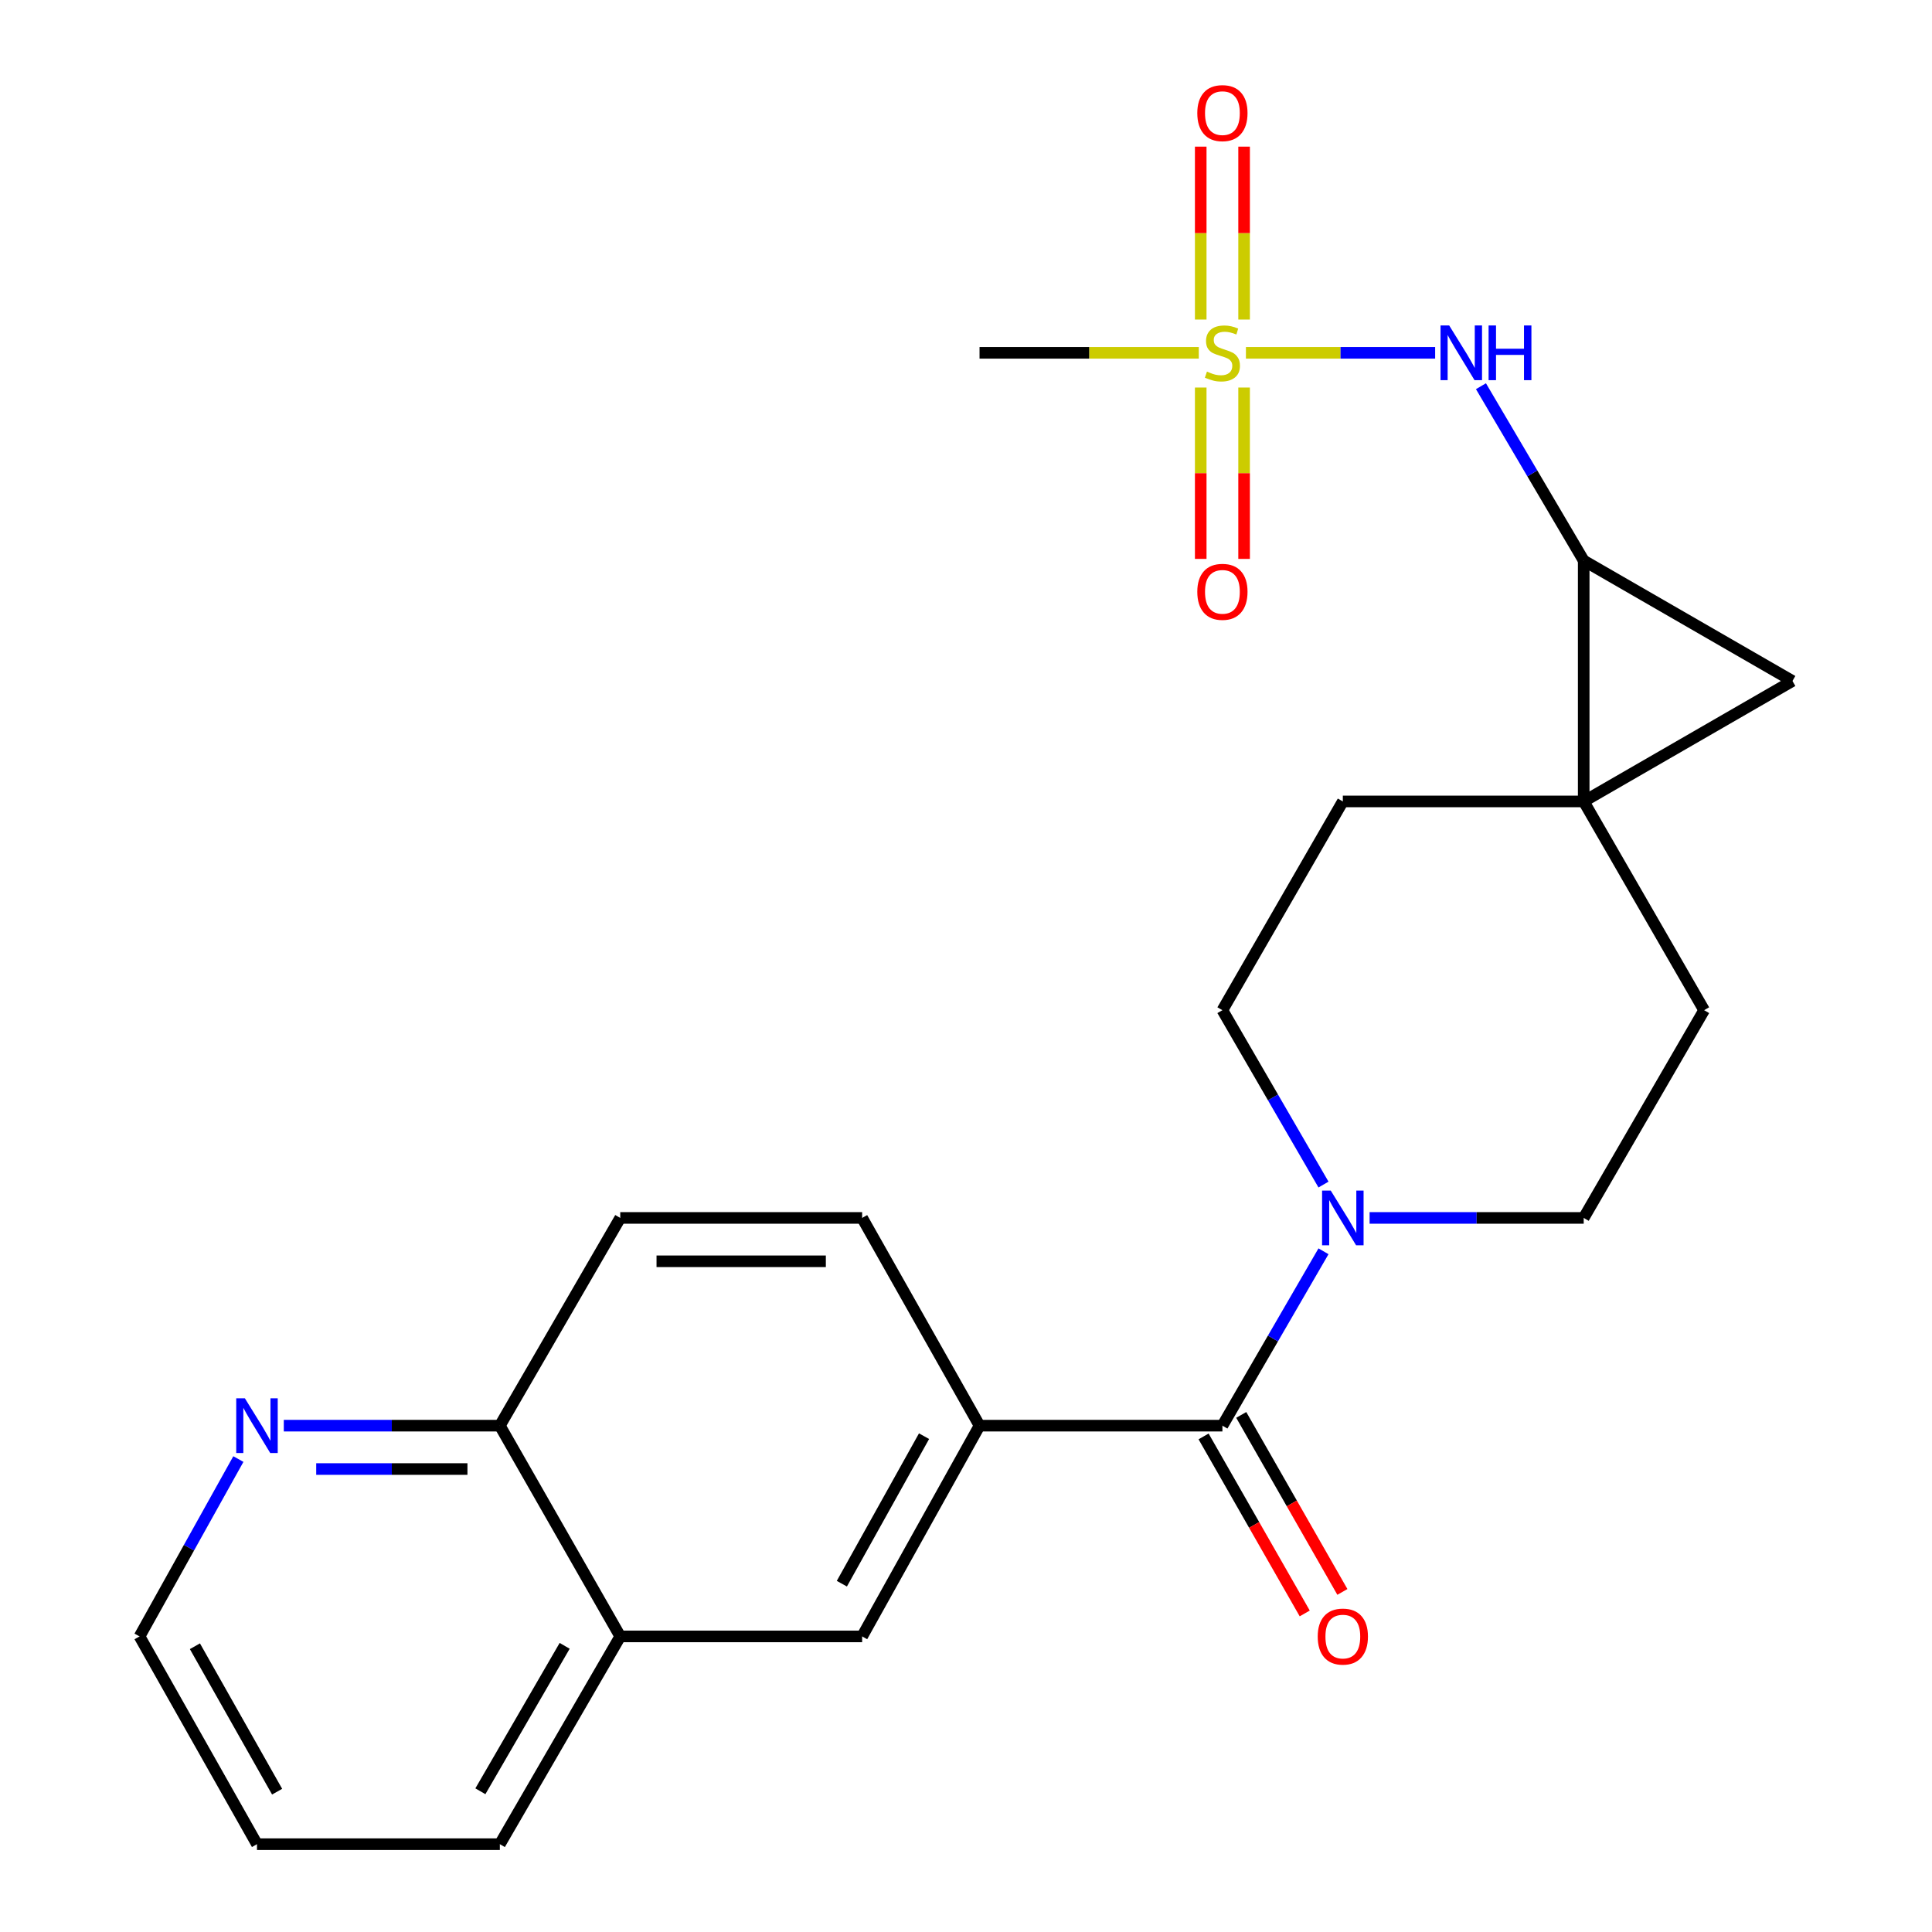 <?xml version='1.0' encoding='iso-8859-1'?>
<svg version='1.1' baseProfile='full'
              xmlns='http://www.w3.org/2000/svg'
                      xmlns:rdkit='http://www.rdkit.org/xml'
                      xmlns:xlink='http://www.w3.org/1999/xlink'
                  xml:space='preserve'
width='1000px' height='1000px' viewBox='0 0 1000 1000'>
<!-- END OF HEADER -->
<rect style='opacity:1.0;fill:#FFFFFF;stroke:none' width='1000' height='1000' x='0' y='0'> </rect>
<path class='bond-5' d='M 644.889,182.62 L 693.859,182.62' style='fill:none;fill-rule:evenodd;stroke:#CCCC00;stroke-width:6px;stroke-linecap:butt;stroke-linejoin:miter;stroke-opacity:1' />
<path class='bond-5' d='M 693.859,182.62 L 742.83,182.62' style='fill:none;fill-rule:evenodd;stroke:#0000FF;stroke-width:6px;stroke-linecap:butt;stroke-linejoin:miter;stroke-opacity:1' />
<path class='bond-8' d='M 621.494,200.591 L 621.494,244.938' style='fill:none;fill-rule:evenodd;stroke:#CCCC00;stroke-width:6px;stroke-linecap:butt;stroke-linejoin:miter;stroke-opacity:1' />
<path class='bond-8' d='M 621.494,244.938 L 621.494,289.285' style='fill:none;fill-rule:evenodd;stroke:#FF0000;stroke-width:6px;stroke-linecap:butt;stroke-linejoin:miter;stroke-opacity:1' />
<path class='bond-8' d='M 643.942,200.591 L 643.942,244.938' style='fill:none;fill-rule:evenodd;stroke:#CCCC00;stroke-width:6px;stroke-linecap:butt;stroke-linejoin:miter;stroke-opacity:1' />
<path class='bond-8' d='M 643.942,244.938 L 643.942,289.285' style='fill:none;fill-rule:evenodd;stroke:#FF0000;stroke-width:6px;stroke-linecap:butt;stroke-linejoin:miter;stroke-opacity:1' />
<path class='bond-9' d='M 643.942,165.396 L 643.942,120.65' style='fill:none;fill-rule:evenodd;stroke:#CCCC00;stroke-width:6px;stroke-linecap:butt;stroke-linejoin:miter;stroke-opacity:1' />
<path class='bond-9' d='M 643.942,120.65 L 643.942,75.903' style='fill:none;fill-rule:evenodd;stroke:#FF0000;stroke-width:6px;stroke-linecap:butt;stroke-linejoin:miter;stroke-opacity:1' />
<path class='bond-9' d='M 621.494,165.396 L 621.494,120.65' style='fill:none;fill-rule:evenodd;stroke:#CCCC00;stroke-width:6px;stroke-linecap:butt;stroke-linejoin:miter;stroke-opacity:1' />
<path class='bond-9' d='M 621.494,120.65 L 621.494,75.903' style='fill:none;fill-rule:evenodd;stroke:#FF0000;stroke-width:6px;stroke-linecap:butt;stroke-linejoin:miter;stroke-opacity:1' />
<path class='bond-20' d='M 620.495,182.62 L 563.752,182.62' style='fill:none;fill-rule:evenodd;stroke:#CCCC00;stroke-width:6px;stroke-linecap:butt;stroke-linejoin:miter;stroke-opacity:1' />
<path class='bond-20' d='M 563.752,182.62 L 507.009,182.62' style='fill:none;fill-rule:evenodd;stroke:#000000;stroke-width:6px;stroke-linecap:butt;stroke-linejoin:miter;stroke-opacity:1' />
<path class='bond-0' d='M 819.722,414.82 L 819.722,290.159' style='fill:none;fill-rule:evenodd;stroke:#000000;stroke-width:6px;stroke-linecap:butt;stroke-linejoin:miter;stroke-opacity:1' />
<path class='bond-10' d='M 819.722,414.82 L 882.053,522.87' style='fill:none;fill-rule:evenodd;stroke:#000000;stroke-width:6px;stroke-linecap:butt;stroke-linejoin:miter;stroke-opacity:1' />
<path class='bond-11' d='M 819.722,414.82 L 695.048,414.82' style='fill:none;fill-rule:evenodd;stroke:#000000;stroke-width:6px;stroke-linecap:butt;stroke-linejoin:miter;stroke-opacity:1' />
<path class='bond-24' d='M 819.722,414.82 L 927.772,352.477' style='fill:none;fill-rule:evenodd;stroke:#000000;stroke-width:6px;stroke-linecap:butt;stroke-linejoin:miter;stroke-opacity:1' />
<path class='bond-1' d='M 819.722,290.159 L 793.131,245.03' style='fill:none;fill-rule:evenodd;stroke:#000000;stroke-width:6px;stroke-linecap:butt;stroke-linejoin:miter;stroke-opacity:1' />
<path class='bond-1' d='M 793.131,245.03 L 766.539,199.901' style='fill:none;fill-rule:evenodd;stroke:#0000FF;stroke-width:6px;stroke-linecap:butt;stroke-linejoin:miter;stroke-opacity:1' />
<path class='bond-3' d='M 819.722,290.159 L 927.772,352.477' style='fill:none;fill-rule:evenodd;stroke:#000000;stroke-width:6px;stroke-linecap:butt;stroke-linejoin:miter;stroke-opacity:1' />
<path class='bond-2' d='M 632.718,737.922 L 658.878,692.793' style='fill:none;fill-rule:evenodd;stroke:#000000;stroke-width:6px;stroke-linecap:butt;stroke-linejoin:miter;stroke-opacity:1' />
<path class='bond-2' d='M 658.878,692.793 L 685.039,647.663' style='fill:none;fill-rule:evenodd;stroke:#0000FF;stroke-width:6px;stroke-linecap:butt;stroke-linejoin:miter;stroke-opacity:1' />
<path class='bond-6' d='M 632.718,737.922 L 507.009,737.922' style='fill:none;fill-rule:evenodd;stroke:#000000;stroke-width:6px;stroke-linecap:butt;stroke-linejoin:miter;stroke-opacity:1' />
<path class='bond-15' d='M 622.972,743.49 L 649.149,789.302' style='fill:none;fill-rule:evenodd;stroke:#000000;stroke-width:6px;stroke-linecap:butt;stroke-linejoin:miter;stroke-opacity:1' />
<path class='bond-15' d='M 649.149,789.302 L 675.326,835.114' style='fill:none;fill-rule:evenodd;stroke:#FF0000;stroke-width:6px;stroke-linecap:butt;stroke-linejoin:miter;stroke-opacity:1' />
<path class='bond-15' d='M 642.463,732.354 L 668.64,778.166' style='fill:none;fill-rule:evenodd;stroke:#000000;stroke-width:6px;stroke-linecap:butt;stroke-linejoin:miter;stroke-opacity:1' />
<path class='bond-15' d='M 668.64,778.166 L 694.817,823.978' style='fill:none;fill-rule:evenodd;stroke:#FF0000;stroke-width:6px;stroke-linecap:butt;stroke-linejoin:miter;stroke-opacity:1' />
<path class='bond-4' d='M 685.039,613.129 L 658.878,567.999' style='fill:none;fill-rule:evenodd;stroke:#0000FF;stroke-width:6px;stroke-linecap:butt;stroke-linejoin:miter;stroke-opacity:1' />
<path class='bond-4' d='M 658.878,567.999 L 632.718,522.87' style='fill:none;fill-rule:evenodd;stroke:#000000;stroke-width:6px;stroke-linecap:butt;stroke-linejoin:miter;stroke-opacity:1' />
<path class='bond-25' d='M 708.905,630.396 L 764.314,630.396' style='fill:none;fill-rule:evenodd;stroke:#0000FF;stroke-width:6px;stroke-linecap:butt;stroke-linejoin:miter;stroke-opacity:1' />
<path class='bond-25' d='M 764.314,630.396 L 819.722,630.396' style='fill:none;fill-rule:evenodd;stroke:#000000;stroke-width:6px;stroke-linecap:butt;stroke-linejoin:miter;stroke-opacity:1' />
<path class='bond-7' d='M 507.009,737.922 L 446.237,847.007' style='fill:none;fill-rule:evenodd;stroke:#000000;stroke-width:6px;stroke-linecap:butt;stroke-linejoin:miter;stroke-opacity:1' />
<path class='bond-7' d='M 478.283,743.36 L 435.743,819.719' style='fill:none;fill-rule:evenodd;stroke:#000000;stroke-width:6px;stroke-linecap:butt;stroke-linejoin:miter;stroke-opacity:1' />
<path class='bond-18' d='M 507.009,737.922 L 446.237,630.396' style='fill:none;fill-rule:evenodd;stroke:#000000;stroke-width:6px;stroke-linecap:butt;stroke-linejoin:miter;stroke-opacity:1' />
<path class='bond-12' d='M 446.237,847.007 L 321.039,847.007' style='fill:none;fill-rule:evenodd;stroke:#000000;stroke-width:6px;stroke-linecap:butt;stroke-linejoin:miter;stroke-opacity:1' />
<path class='bond-13' d='M 882.053,522.87 L 819.722,630.396' style='fill:none;fill-rule:evenodd;stroke:#000000;stroke-width:6px;stroke-linecap:butt;stroke-linejoin:miter;stroke-opacity:1' />
<path class='bond-14' d='M 695.048,414.82 L 632.718,522.87' style='fill:none;fill-rule:evenodd;stroke:#000000;stroke-width:6px;stroke-linecap:butt;stroke-linejoin:miter;stroke-opacity:1' />
<path class='bond-22' d='M 321.039,847.007 L 258.721,954.545' style='fill:none;fill-rule:evenodd;stroke:#000000;stroke-width:6px;stroke-linecap:butt;stroke-linejoin:miter;stroke-opacity:1' />
<path class='bond-22' d='M 292.269,851.882 L 248.646,927.159' style='fill:none;fill-rule:evenodd;stroke:#000000;stroke-width:6px;stroke-linecap:butt;stroke-linejoin:miter;stroke-opacity:1' />
<path class='bond-26' d='M 321.039,847.007 L 258.721,737.922' style='fill:none;fill-rule:evenodd;stroke:#000000;stroke-width:6px;stroke-linecap:butt;stroke-linejoin:miter;stroke-opacity:1' />
<path class='bond-16' d='M 146.895,737.922 L 202.808,737.922' style='fill:none;fill-rule:evenodd;stroke:#0000FF;stroke-width:6px;stroke-linecap:butt;stroke-linejoin:miter;stroke-opacity:1' />
<path class='bond-16' d='M 202.808,737.922 L 258.721,737.922' style='fill:none;fill-rule:evenodd;stroke:#000000;stroke-width:6px;stroke-linecap:butt;stroke-linejoin:miter;stroke-opacity:1' />
<path class='bond-16' d='M 163.669,760.37 L 202.808,760.37' style='fill:none;fill-rule:evenodd;stroke:#0000FF;stroke-width:6px;stroke-linecap:butt;stroke-linejoin:miter;stroke-opacity:1' />
<path class='bond-16' d='M 202.808,760.37 L 241.947,760.37' style='fill:none;fill-rule:evenodd;stroke:#000000;stroke-width:6px;stroke-linecap:butt;stroke-linejoin:miter;stroke-opacity:1' />
<path class='bond-21' d='M 123.382,755.204 L 97.805,801.105' style='fill:none;fill-rule:evenodd;stroke:#0000FF;stroke-width:6px;stroke-linecap:butt;stroke-linejoin:miter;stroke-opacity:1' />
<path class='bond-21' d='M 97.805,801.105 L 72.228,847.007' style='fill:none;fill-rule:evenodd;stroke:#000000;stroke-width:6px;stroke-linecap:butt;stroke-linejoin:miter;stroke-opacity:1' />
<path class='bond-17' d='M 258.721,737.922 L 321.039,630.396' style='fill:none;fill-rule:evenodd;stroke:#000000;stroke-width:6px;stroke-linecap:butt;stroke-linejoin:miter;stroke-opacity:1' />
<path class='bond-19' d='M 446.237,630.396 L 321.039,630.396' style='fill:none;fill-rule:evenodd;stroke:#000000;stroke-width:6px;stroke-linecap:butt;stroke-linejoin:miter;stroke-opacity:1' />
<path class='bond-19' d='M 427.457,652.844 L 339.819,652.844' style='fill:none;fill-rule:evenodd;stroke:#000000;stroke-width:6px;stroke-linecap:butt;stroke-linejoin:miter;stroke-opacity:1' />
<path class='bond-27' d='M 72.228,847.007 L 133.012,954.545' style='fill:none;fill-rule:evenodd;stroke:#000000;stroke-width:6px;stroke-linecap:butt;stroke-linejoin:miter;stroke-opacity:1' />
<path class='bond-27' d='M 100.888,852.092 L 143.437,927.369' style='fill:none;fill-rule:evenodd;stroke:#000000;stroke-width:6px;stroke-linecap:butt;stroke-linejoin:miter;stroke-opacity:1' />
<path class='bond-23' d='M 258.721,954.545 L 133.012,954.545' style='fill:none;fill-rule:evenodd;stroke:#000000;stroke-width:6px;stroke-linecap:butt;stroke-linejoin:miter;stroke-opacity:1' />
<path  class='atom-0' d='M 624.718 192.34
Q 625.038 192.46, 626.358 193.02
Q 627.678 193.58, 629.118 193.94
Q 630.598 194.26, 632.038 194.26
Q 634.718 194.26, 636.278 192.98
Q 637.838 191.66, 637.838 189.38
Q 637.838 187.82, 637.038 186.86
Q 636.278 185.9, 635.078 185.38
Q 633.878 184.86, 631.878 184.26
Q 629.358 183.5, 627.838 182.78
Q 626.358 182.06, 625.278 180.54
Q 624.238 179.02, 624.238 176.46
Q 624.238 172.9, 626.638 170.7
Q 629.078 168.5, 633.878 168.5
Q 637.158 168.5, 640.878 170.06
L 639.958 173.14
Q 636.558 171.74, 633.998 171.74
Q 631.238 171.74, 629.718 172.9
Q 628.198 174.02, 628.238 175.98
Q 628.238 177.5, 628.998 178.42
Q 629.798 179.34, 630.918 179.86
Q 632.078 180.38, 633.998 180.98
Q 636.558 181.78, 638.078 182.58
Q 639.598 183.38, 640.678 185.02
Q 641.798 186.62, 641.798 189.38
Q 641.798 193.3, 639.158 195.42
Q 636.558 197.5, 632.198 197.5
Q 629.678 197.5, 627.758 196.94
Q 625.878 196.42, 623.638 195.5
L 624.718 192.34
' fill='#CCCC00'/>
<path  class='atom-5' d='M 688.788 616.236
L 698.068 631.236
Q 698.988 632.716, 700.468 635.396
Q 701.948 638.076, 702.028 638.236
L 702.028 616.236
L 705.788 616.236
L 705.788 644.556
L 701.908 644.556
L 691.948 628.156
Q 690.788 626.236, 689.548 624.036
Q 688.348 621.836, 687.988 621.156
L 687.988 644.556
L 684.308 644.556
L 684.308 616.236
L 688.788 616.236
' fill='#0000FF'/>
<path  class='atom-6' d='M 750.096 168.46
L 759.376 183.46
Q 760.296 184.94, 761.776 187.62
Q 763.256 190.3, 763.336 190.46
L 763.336 168.46
L 767.096 168.46
L 767.096 196.78
L 763.216 196.78
L 753.256 180.38
Q 752.096 178.46, 750.856 176.26
Q 749.656 174.06, 749.296 173.38
L 749.296 196.78
L 745.616 196.78
L 745.616 168.46
L 750.096 168.46
' fill='#0000FF'/>
<path  class='atom-6' d='M 770.496 168.46
L 774.336 168.46
L 774.336 180.5
L 788.816 180.5
L 788.816 168.46
L 792.656 168.46
L 792.656 196.78
L 788.816 196.78
L 788.816 183.7
L 774.336 183.7
L 774.336 196.78
L 770.496 196.78
L 770.496 168.46
' fill='#0000FF'/>
<path  class='atom-9' d='M 619.718 306.326
Q 619.718 299.526, 623.078 295.726
Q 626.438 291.926, 632.718 291.926
Q 638.998 291.926, 642.358 295.726
Q 645.718 299.526, 645.718 306.326
Q 645.718 313.206, 642.318 317.126
Q 638.918 321.006, 632.718 321.006
Q 626.478 321.006, 623.078 317.126
Q 619.718 313.246, 619.718 306.326
M 632.718 317.806
Q 637.038 317.806, 639.358 314.926
Q 641.718 312.006, 641.718 306.326
Q 641.718 300.766, 639.358 297.966
Q 637.038 295.126, 632.718 295.126
Q 628.398 295.126, 626.038 297.926
Q 623.718 300.726, 623.718 306.326
Q 623.718 312.046, 626.038 314.926
Q 628.398 317.806, 632.718 317.806
' fill='#FF0000'/>
<path  class='atom-10' d='M 619.718 58.55
Q 619.718 51.75, 623.078 47.95
Q 626.438 44.15, 632.718 44.15
Q 638.998 44.15, 642.358 47.95
Q 645.718 51.75, 645.718 58.55
Q 645.718 65.43, 642.318 69.35
Q 638.918 73.23, 632.718 73.23
Q 626.478 73.23, 623.078 69.35
Q 619.718 65.47, 619.718 58.55
M 632.718 70.03
Q 637.038 70.03, 639.358 67.15
Q 641.718 64.23, 641.718 58.55
Q 641.718 52.99, 639.358 50.19
Q 637.038 47.35, 632.718 47.35
Q 628.398 47.35, 626.038 50.15
Q 623.718 52.95, 623.718 58.55
Q 623.718 64.27, 626.038 67.15
Q 628.398 70.03, 632.718 70.03
' fill='#FF0000'/>
<path  class='atom-16' d='M 682.048 847.087
Q 682.048 840.287, 685.408 836.487
Q 688.768 832.687, 695.048 832.687
Q 701.328 832.687, 704.688 836.487
Q 708.048 840.287, 708.048 847.087
Q 708.048 853.967, 704.648 857.887
Q 701.248 861.767, 695.048 861.767
Q 688.808 861.767, 685.408 857.887
Q 682.048 854.007, 682.048 847.087
M 695.048 858.567
Q 699.368 858.567, 701.688 855.687
Q 704.048 852.767, 704.048 847.087
Q 704.048 841.527, 701.688 838.727
Q 699.368 835.887, 695.048 835.887
Q 690.728 835.887, 688.368 838.687
Q 686.048 841.487, 686.048 847.087
Q 686.048 852.807, 688.368 855.687
Q 690.728 858.567, 695.048 858.567
' fill='#FF0000'/>
<path  class='atom-17' d='M 126.752 723.762
L 136.032 738.762
Q 136.952 740.242, 138.432 742.922
Q 139.912 745.602, 139.992 745.762
L 139.992 723.762
L 143.752 723.762
L 143.752 752.082
L 139.872 752.082
L 129.912 735.682
Q 128.752 733.762, 127.512 731.562
Q 126.312 729.362, 125.952 728.682
L 125.952 752.082
L 122.272 752.082
L 122.272 723.762
L 126.752 723.762
' fill='#0000FF'/>
</svg>

